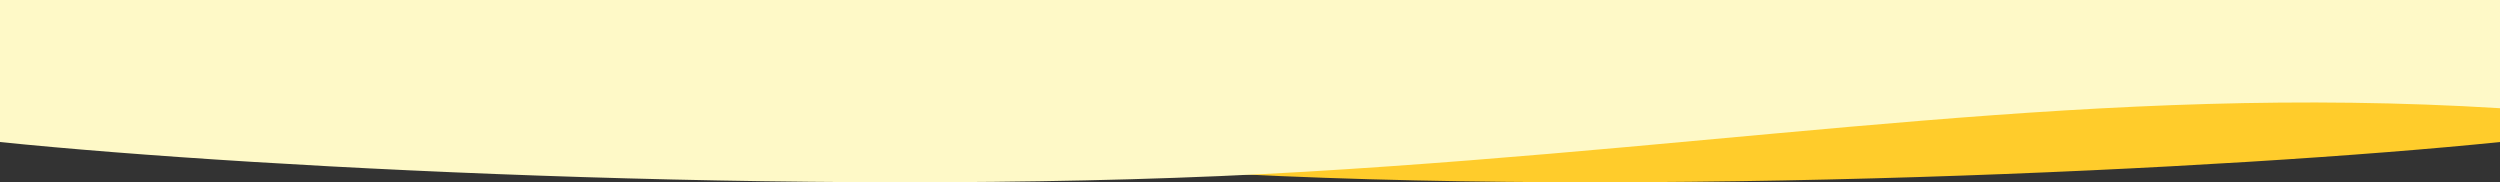 <svg width="1440" height="105" viewBox="0 0 1440 105" fill="none" xmlns="http://www.w3.org/2000/svg">
<rect x="0" y="0" width="1440" height="105" fill="#333333" stroke="none"/>
<path d="M1440 81.811C1287.64 97.386 948.533 114.341 688.058 98.918C427.582 83.496 230.992 48.118 0 62.331V-3.8147e-05H1440V81.811Z" fill="#FFCC2B"/>
<g clip-path="url(#clip0_10022_3288)">
<path d="M0 81.811C152.355 97.386 491.467 114.341 751.942 98.918C1012.42 83.496 1209.01 48.118 1440 62.331V-3.8147e-05H0V81.811Z" fill="#FEF9C7"/>
</g>
<defs>
<clipPath id="clip0_10022_3288">
<rect width="1440" height="105" fill="white" transform="matrix(1 0 0 -1 0 105)"/>
</clipPath>
</defs>
</svg>
